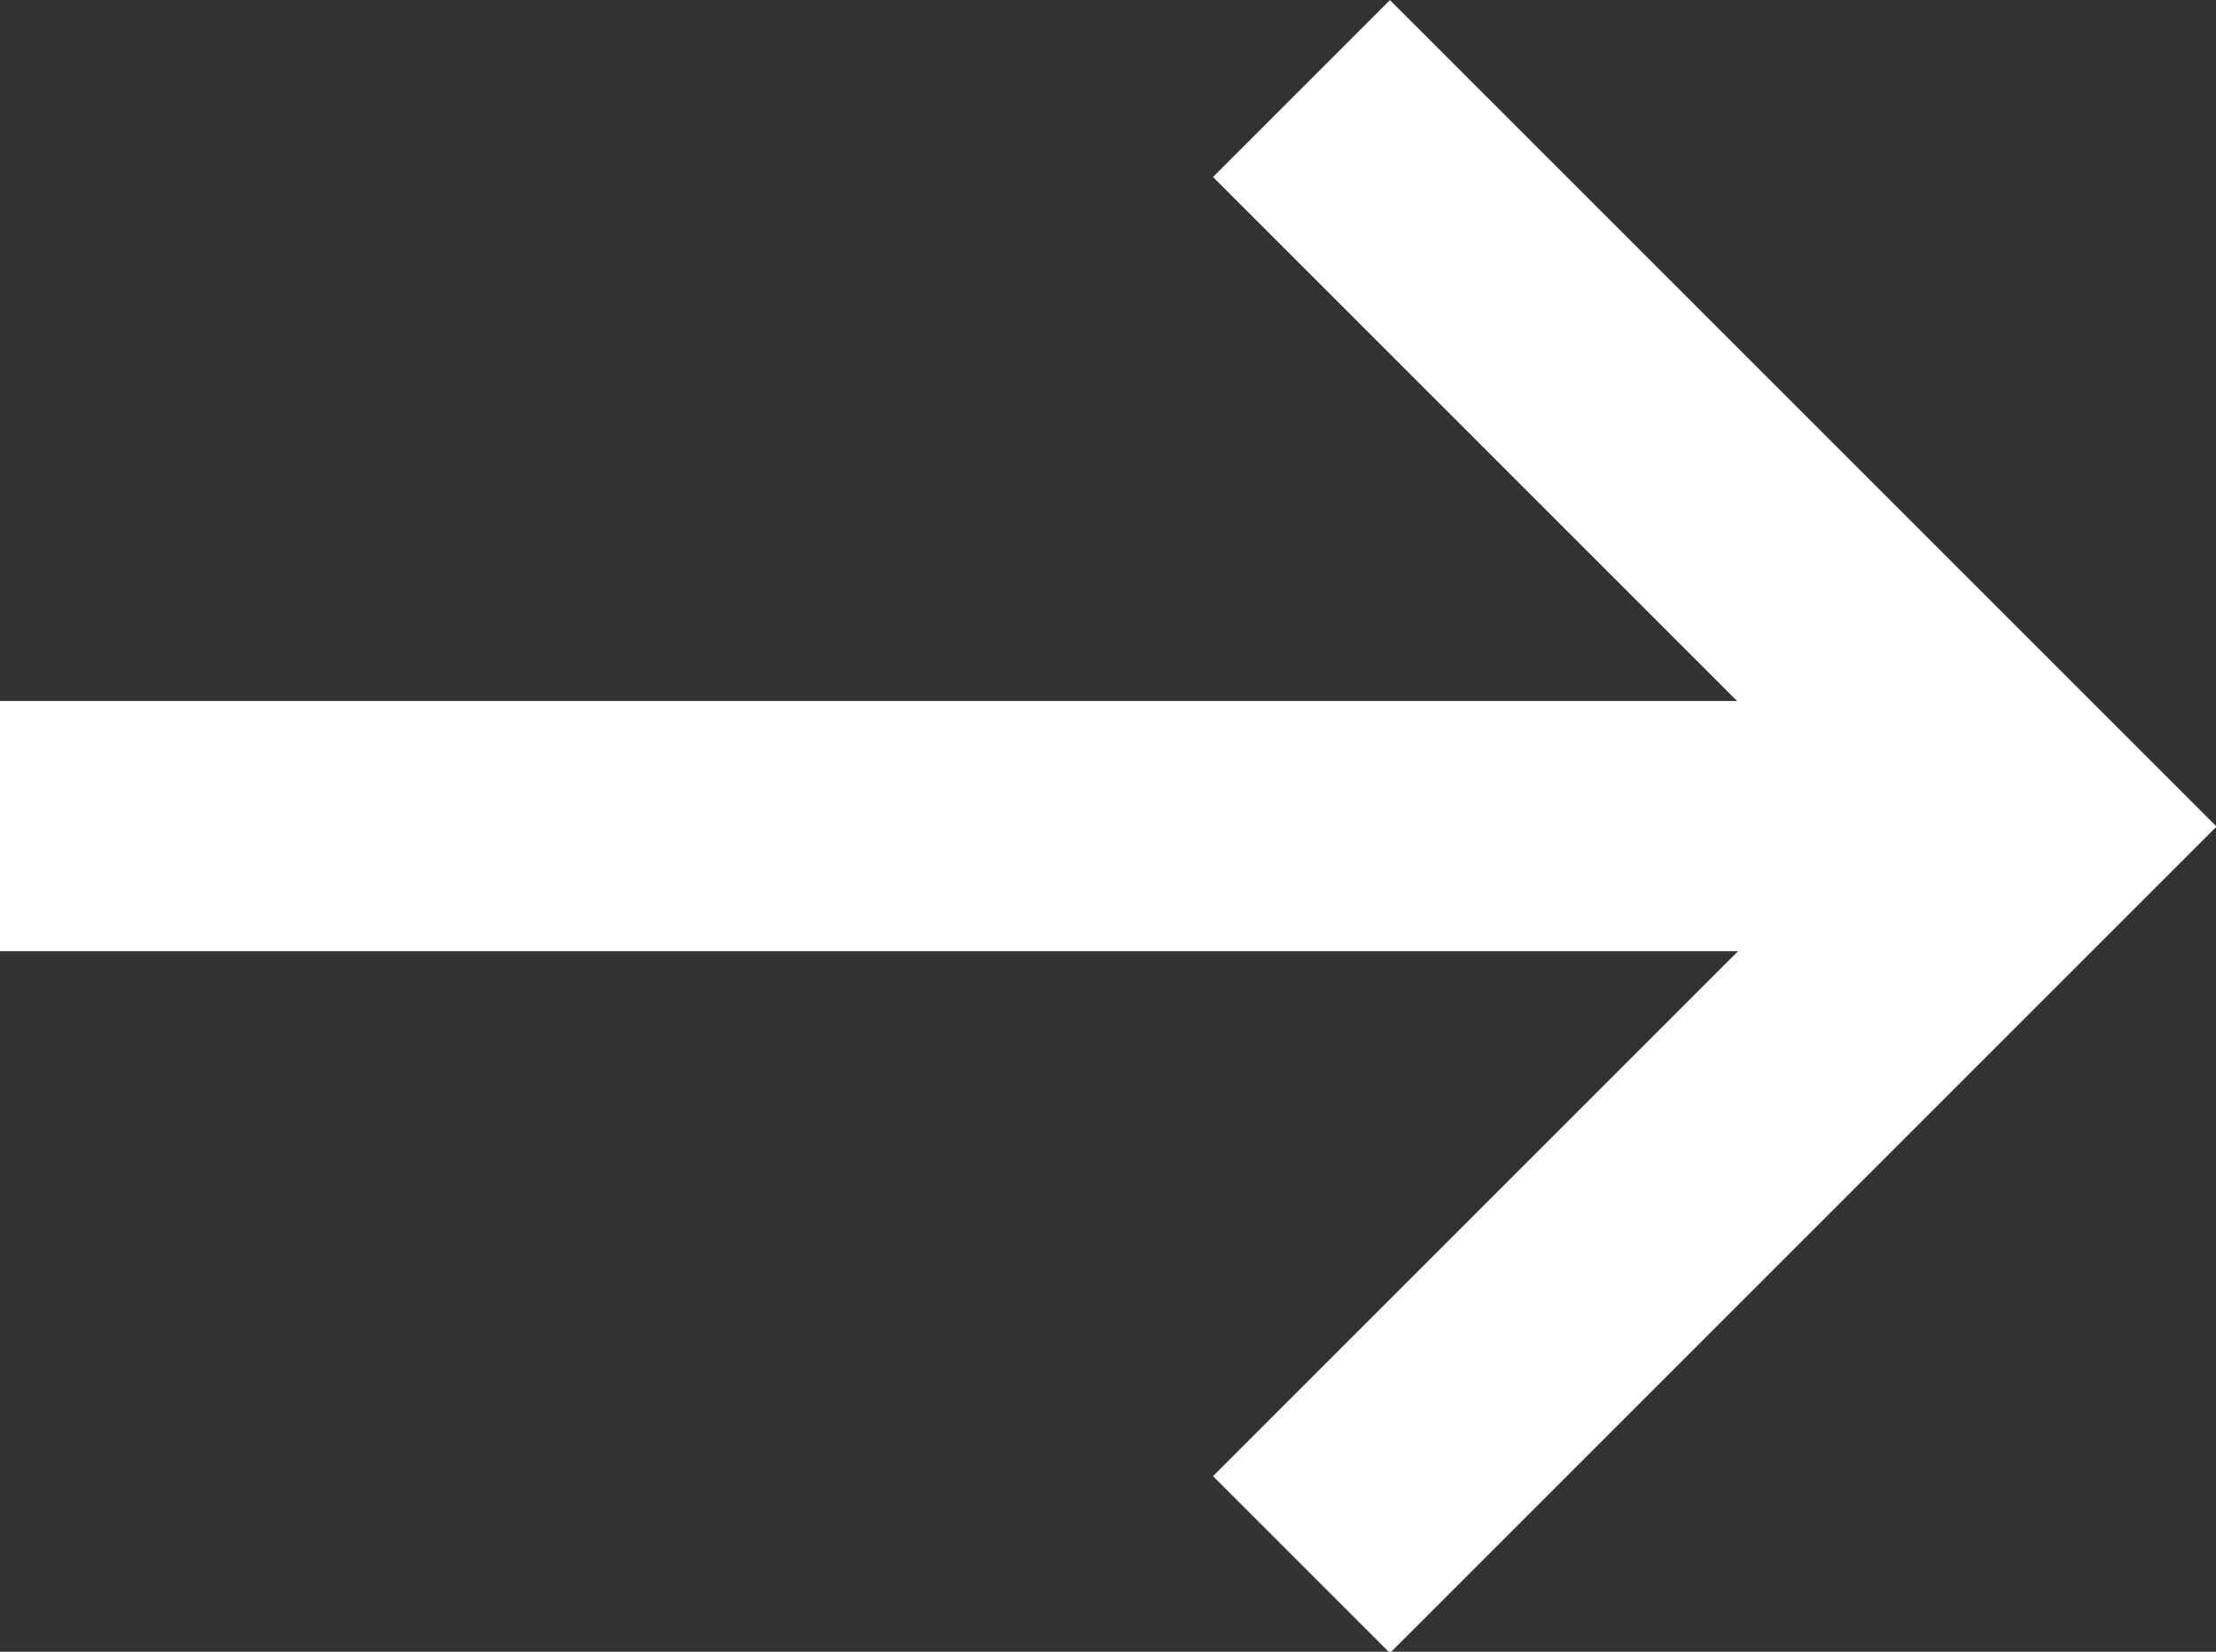 <svg xmlns="http://www.w3.org/2000/svg" width="17.713" height="13.205" viewBox="0 0 17.713 13.205">
  <rect x="0" y="0" width="17.713" height="13.205" fill="#333333" stroke="none"/>
  <g id="グループ化_33" data-name="グループ化 33" transform="translate(-349.308 -413.276)">
    <line id="線_20" data-name="線 20" x2="16.3" transform="translate(349.308 419.88)" fill="none" stroke="#fff" stroke-miterlimit="10" stroke-width="2"/>
    <path id="パス_30" data-name="パス 30" d="M371.154,413.984l5.9,5.9-5.9,5.9" transform="translate(-11.443)" fill="none" stroke="#fff" stroke-miterlimit="10" stroke-width="2"/>
  </g>
</svg>
